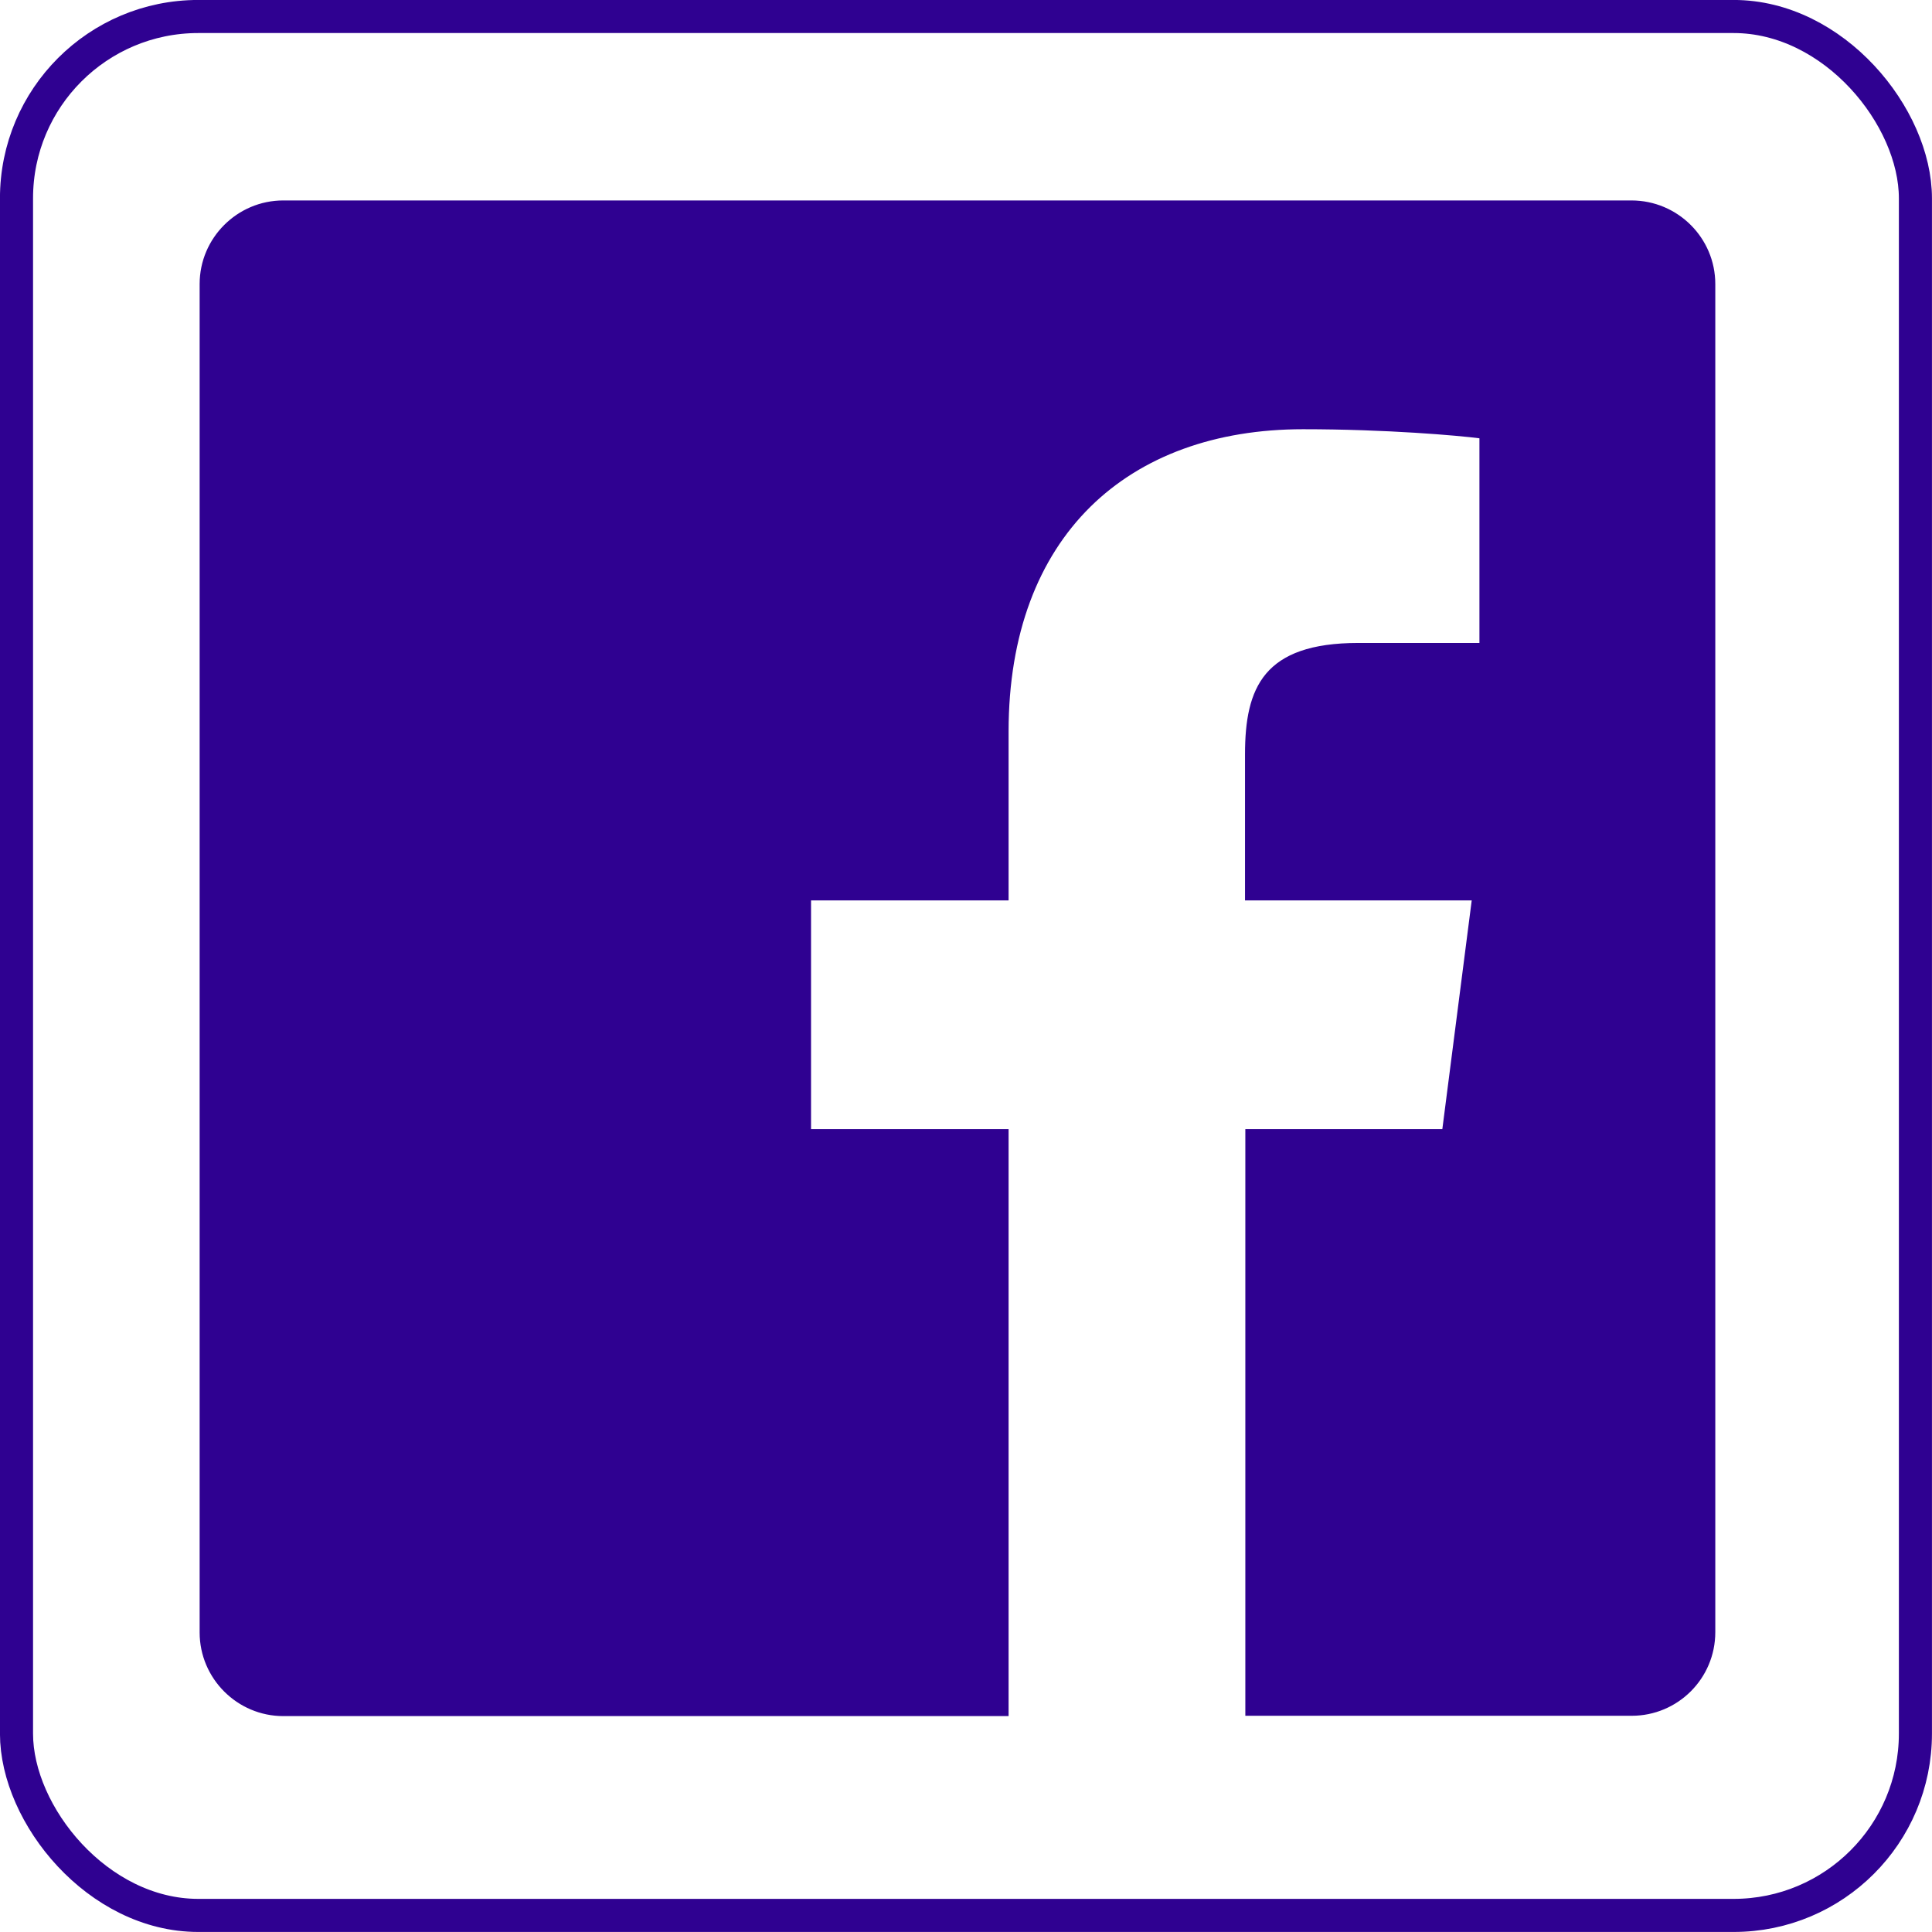 <svg xmlns="http://www.w3.org/2000/svg" width="24" height="24" viewBox="0 0 24 24" fill="none"><g clip-path="url(#clip0_1957_1169)"><path d="M18.399 5.427L18.382 5.424C18.12 5.39 17.228 5.311 16.186 5.311C15.097 5.311 14.177 5.643 13.529 6.282C12.882 6.922 12.508 7.867 12.508 9.088V11.164H10.054V14.047H12.508V21.297H3.519C2.959 21.297 2.501 20.839 2.501 20.279V3.528C2.501 2.968 2.959 2.511 3.519 2.511H20.266C20.83 2.511 21.287 2.968 21.287 3.528V20.275C21.287 20.84 20.83 21.293 20.27 21.293H15.491V14.047H17.935L17.938 14.029L18.303 11.188L18.306 11.164H15.487V9.37C15.487 8.959 15.544 8.62 15.743 8.383C15.942 8.147 16.287 8.008 16.874 8.008H18.399V5.427Z" fill="#2F0191" stroke="#2F0191" stroke-width="0.042"></path><rect x="0.205" y="0.205" width="23.589" height="23.589" rx="2.258" stroke="#2F0191" stroke-width="0.411"></rect></g><defs><clipPath id="clip0_1957_1169"><rect width="24" height="24" fill="white"></rect></clipPath></defs></svg>